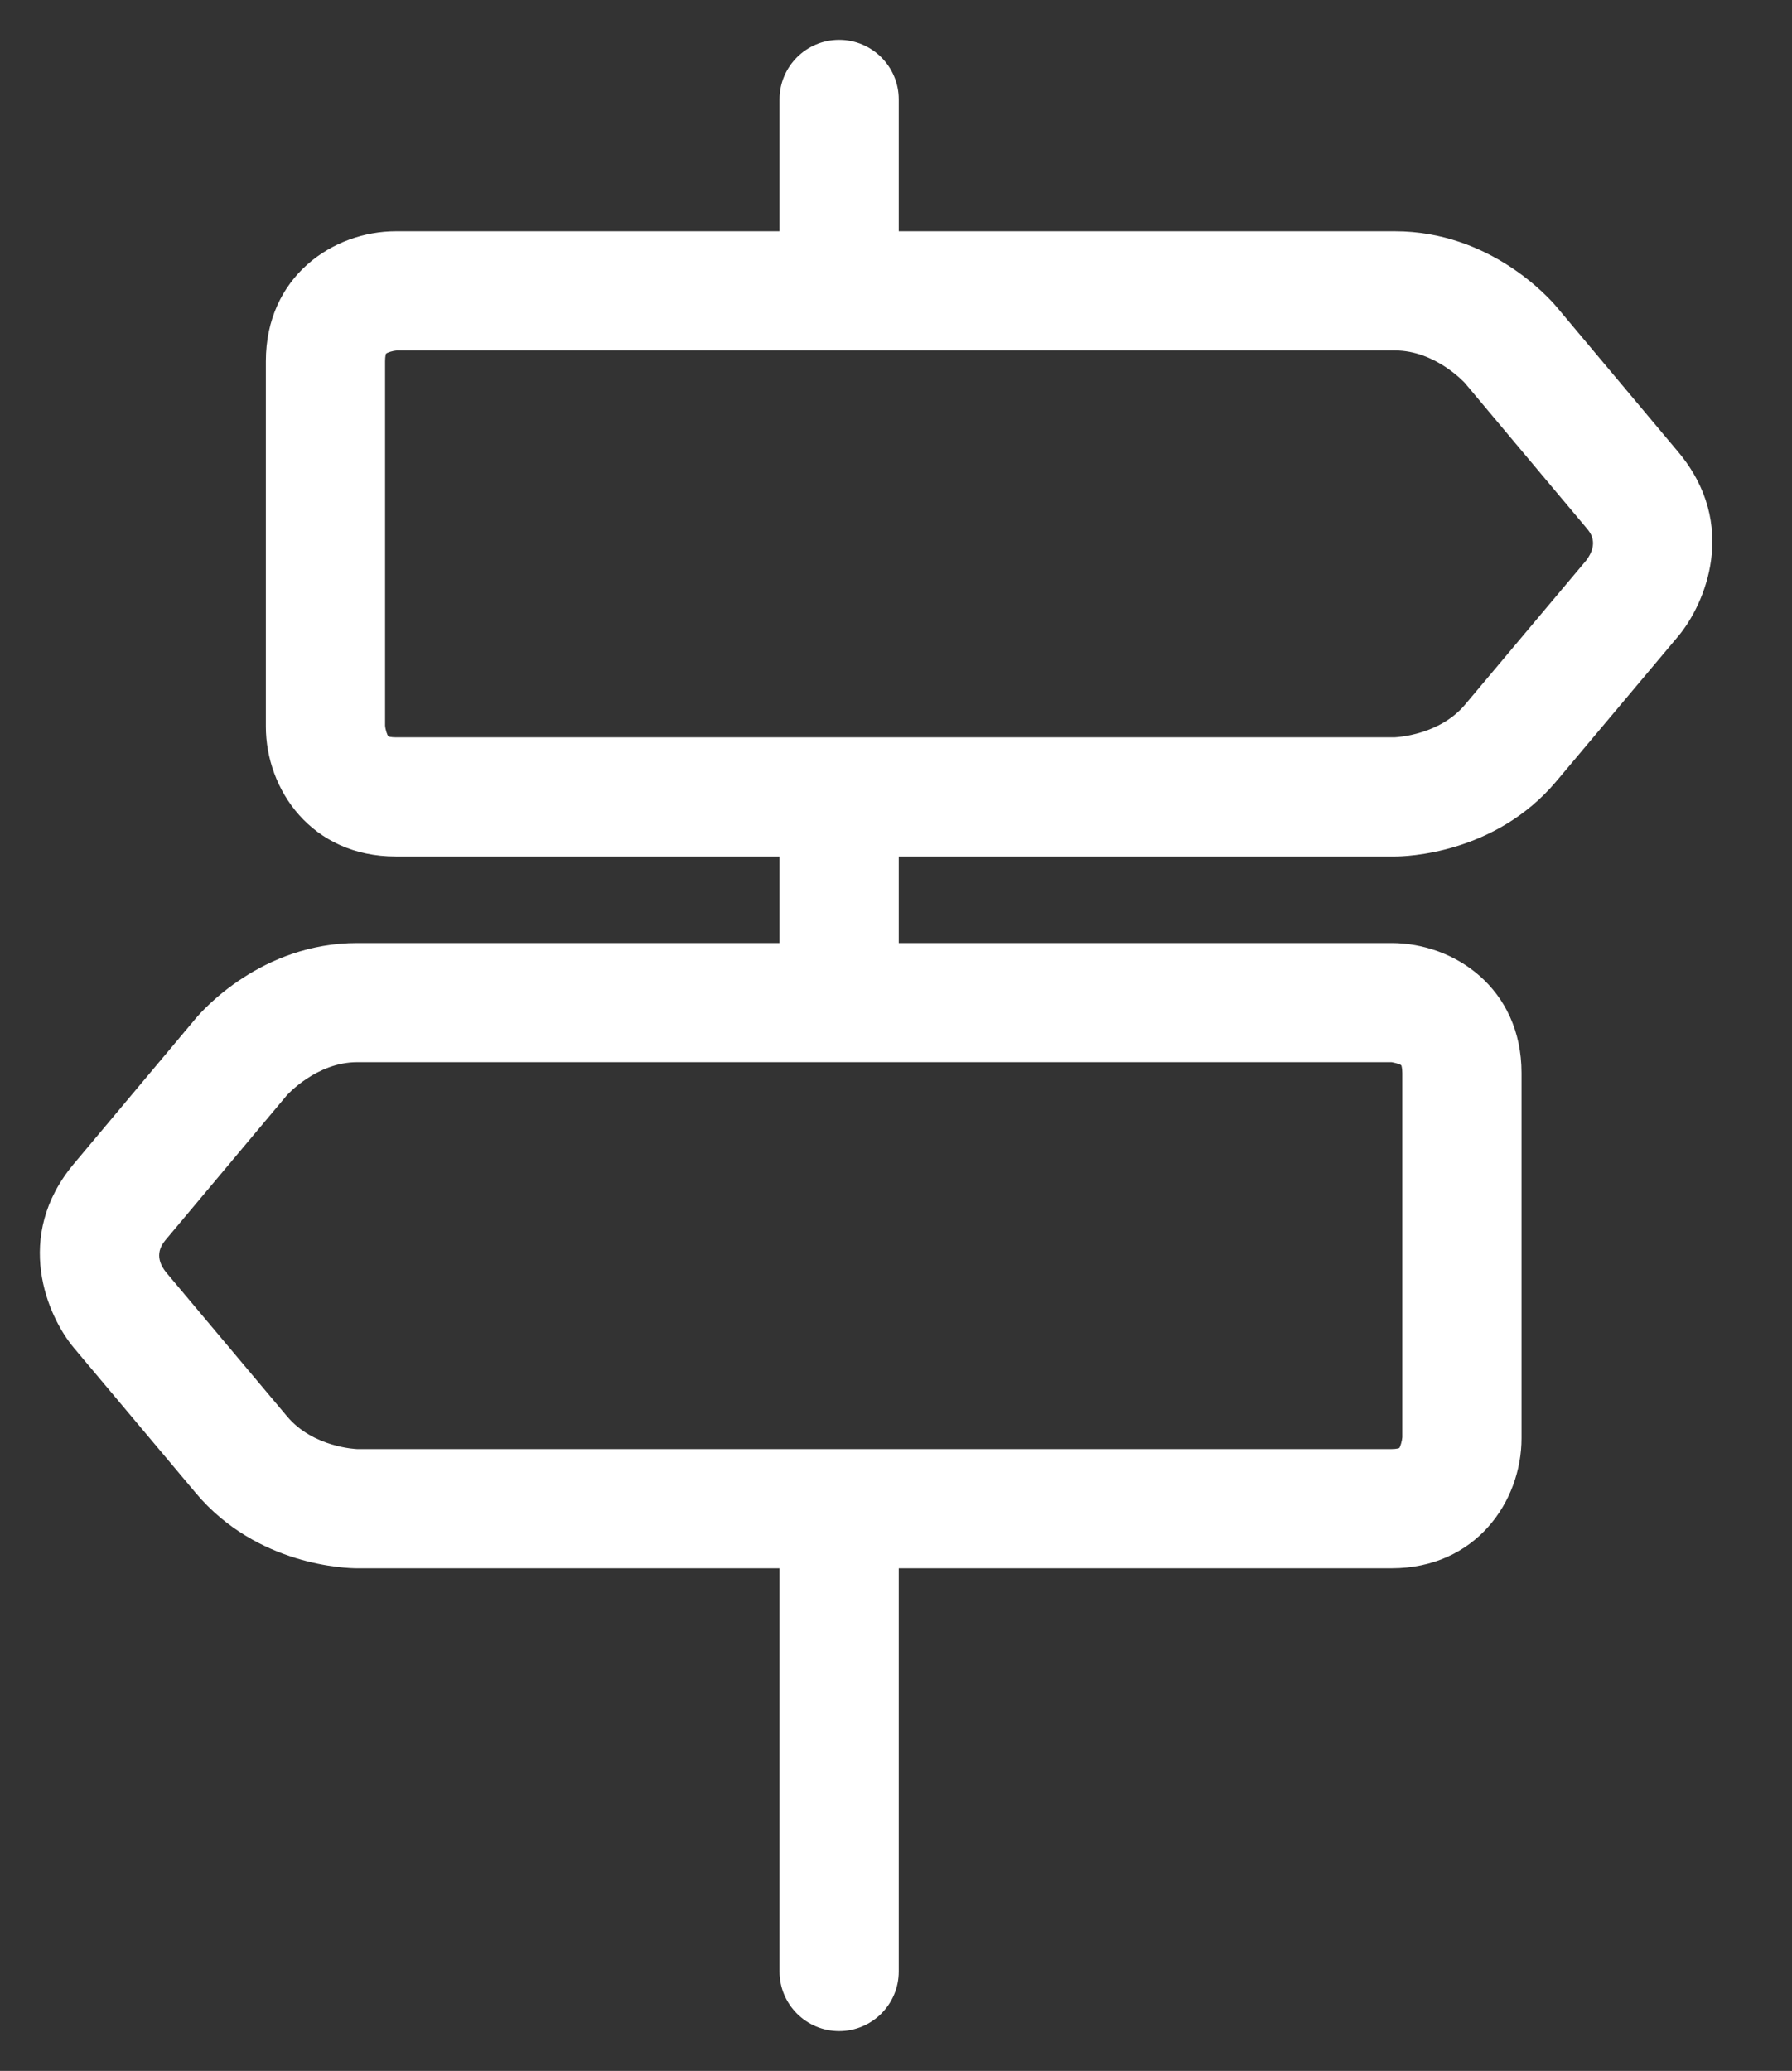 <?xml version="1.0" standalone="no"?>
<!-- Generator: Adobe Fireworks 10, Export SVG Extension by Aaron Beall (http://fireworks.abeall.com) . Version: 0.6.1  -->
<!DOCTYPE svg PUBLIC "-//W3C//DTD SVG 1.1//EN" "http://www.w3.org/Graphics/SVG/1.1/DTD/svg11.dtd">
<svg id="studieninteressierte-hover-Seite%201" viewBox="0 0 45 52" style="background-color:#ffffff00" version="1.1"
	xmlns="http://www.w3.org/2000/svg" xmlns:xlink="http://www.w3.org/1999/xlink" xml:space="preserve"
	x="0px" y="0px" width="45px" height="52px"
>
	<rect x="0" y="0" width="45" height="52" fill="#333333" stroke="none"/>
	<g id="Ebene%201">
		<g>
			<path d="M 39.833 14.071 L 36.788 17.695 C 36.15 18.454 35.089 18.511 35.016 18.514 L 9.941 18.514 C 9.815 18.514 9.76 18.493 9.755 18.493 L 9.755 18.493 C 9.72 18.454 9.677 18.317 9.67 18.218 L 9.67 9.071 C 9.67 8.939 9.693 8.885 9.691 8.884 C 9.729 8.849 9.868 8.807 9.966 8.8 L 35.03 8.8 C 36.049 8.8 36.786 9.619 36.787 9.619 L 39.848 13.27 C 39.933 13.371 40.158 13.639 39.833 14.071 L 39.833 14.071 ZM 8.97 26.671 L 34.943 26.671 C 34.945 26.671 35.141 26.706 35.188 26.749 C 35.188 26.749 35.214 26.801 35.214 26.942 L 35.214 36.09 C 35.207 36.189 35.164 36.328 35.137 36.36 C 35.136 36.36 35.084 36.386 34.943 36.386 L 8.97 36.386 C 8.959 36.386 7.87 36.35 7.211 35.567 L 4.166 31.942 C 4.072 31.818 3.846 31.506 4.152 31.142 L 7.202 27.504 C 7.21 27.495 7.948 26.671 8.97 26.671 L 8.97 26.671 ZM 42.143 11.348 L 39.081 7.696 C 38.919 7.503 37.427 5.807 35.03 5.807 L 22.569 5.807 L 22.569 2.496 C 22.569 1.67 21.898 1 21.072 1 C 20.245 1 19.575 1.67 19.575 2.496 L 19.575 5.807 L 9.941 5.807 C 8.358 5.807 6.676 6.951 6.676 9.071 L 6.676 18.243 C 6.676 19.825 7.821 21.506 9.941 21.506 L 19.575 21.506 L 19.575 23.679 L 8.97 23.679 C 6.572 23.679 5.081 25.375 4.919 25.568 L 1.857 29.22 C 0.321 31.051 1.187 33.05 1.86 33.85 L 4.918 37.491 C 6.46 39.325 8.718 39.378 8.97 39.378 L 19.575 39.378 L 19.575 49.504 C 19.575 50.33 20.245 51 21.072 51 C 21.898 51 22.569 50.33 22.569 49.504 L 22.569 39.378 L 34.943 39.378 C 37.064 39.378 38.208 37.697 38.208 36.115 L 38.208 26.942 C 38.208 24.822 36.526 23.679 34.943 23.679 L 22.569 23.679 L 22.569 21.506 L 35.03 21.506 C 35.282 21.506 37.54 21.453 39.081 19.619 L 42.141 15.978 C 42.813 15.178 43.679 13.18 42.143 11.348 L 42.143 11.348 Z" fill="#ffffff"/>
		</g>
	</g>
</svg>